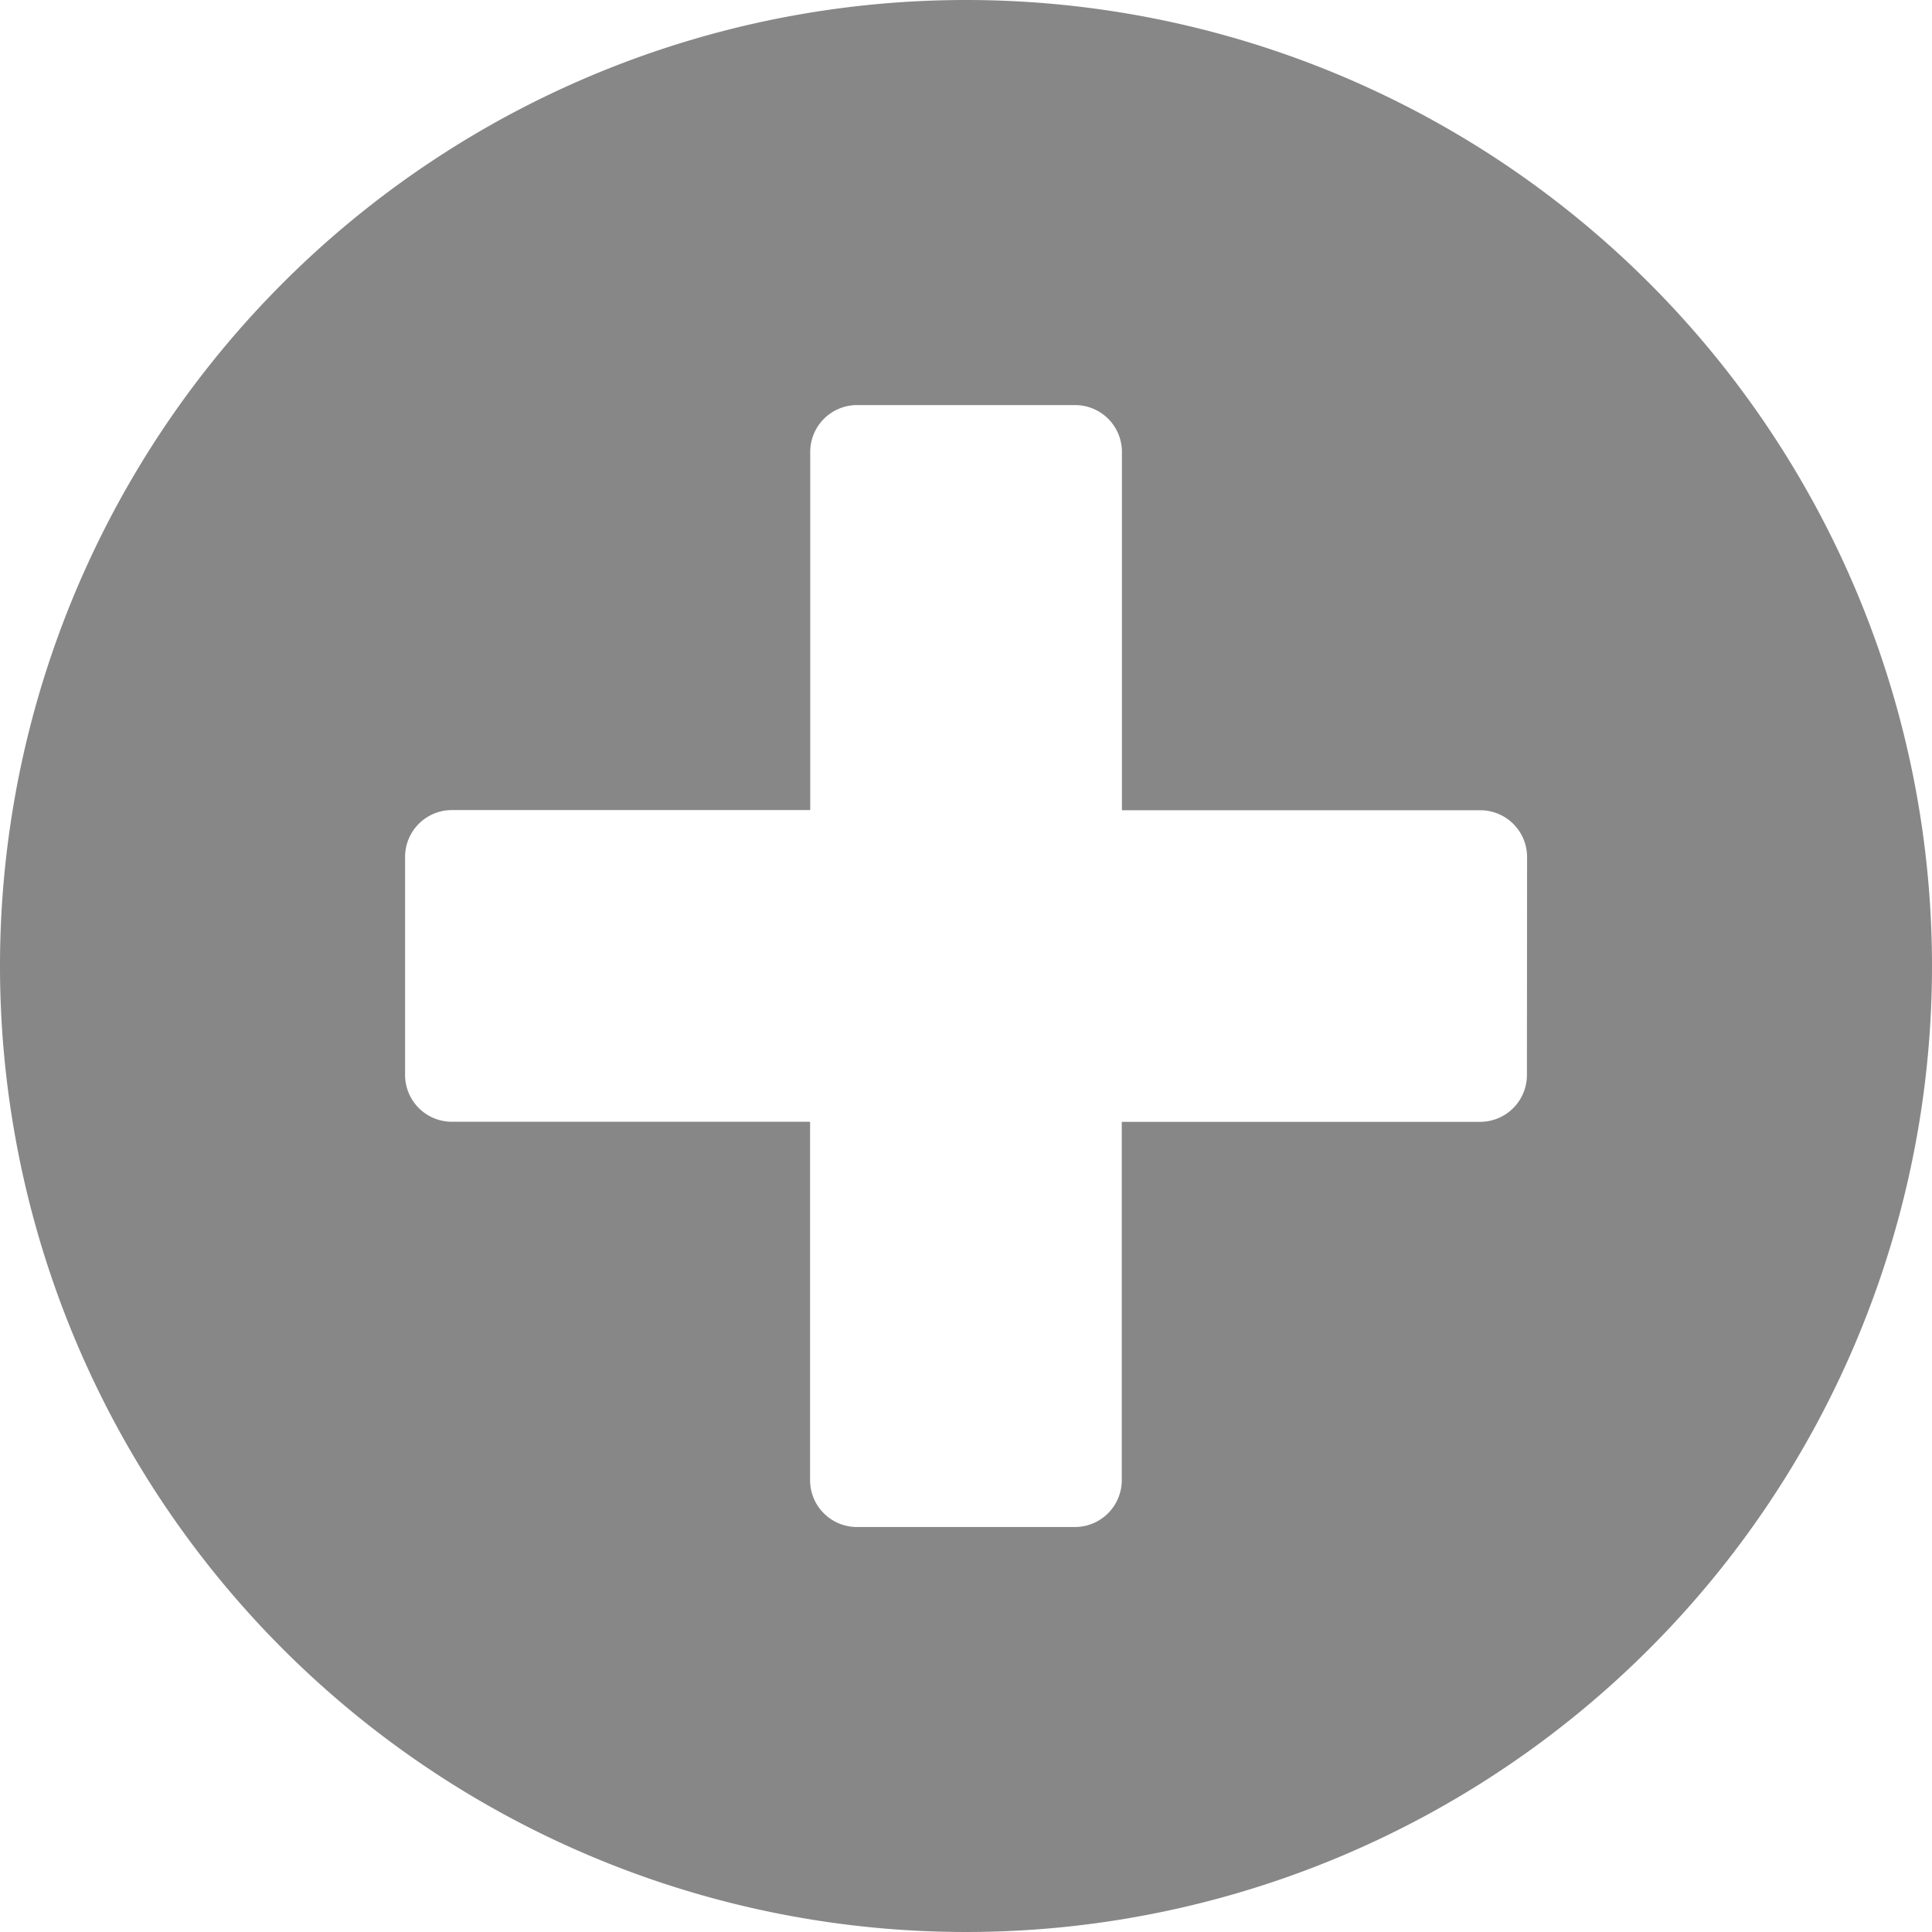 <?xml version="1.0"?>
<svg xmlns="http://www.w3.org/2000/svg" width="24" height="24" viewBox="0 0 24 24">
  <path d="M20,8A12,12,0,1,0,32,20,12,12,0,0,0,20,8Zm6.968,13.355a.582.582,0,0,1-.581.581H21.935v4.452a.582.582,0,0,1-.581.581h-2.71a.582.582,0,0,1-.581-.581V21.935H13.613a.582.582,0,0,1-.581-.581v-2.71a.582.582,0,0,1,.581-.581h4.452V13.613a.582.582,0,0,1,.581-.581h2.71a.582.582,0,0,1,.581.581v4.452h4.452a.582.582,0,0,1,.581.581Z" transform="translate(-8 -8)" fill="#878787"/>
</svg>
